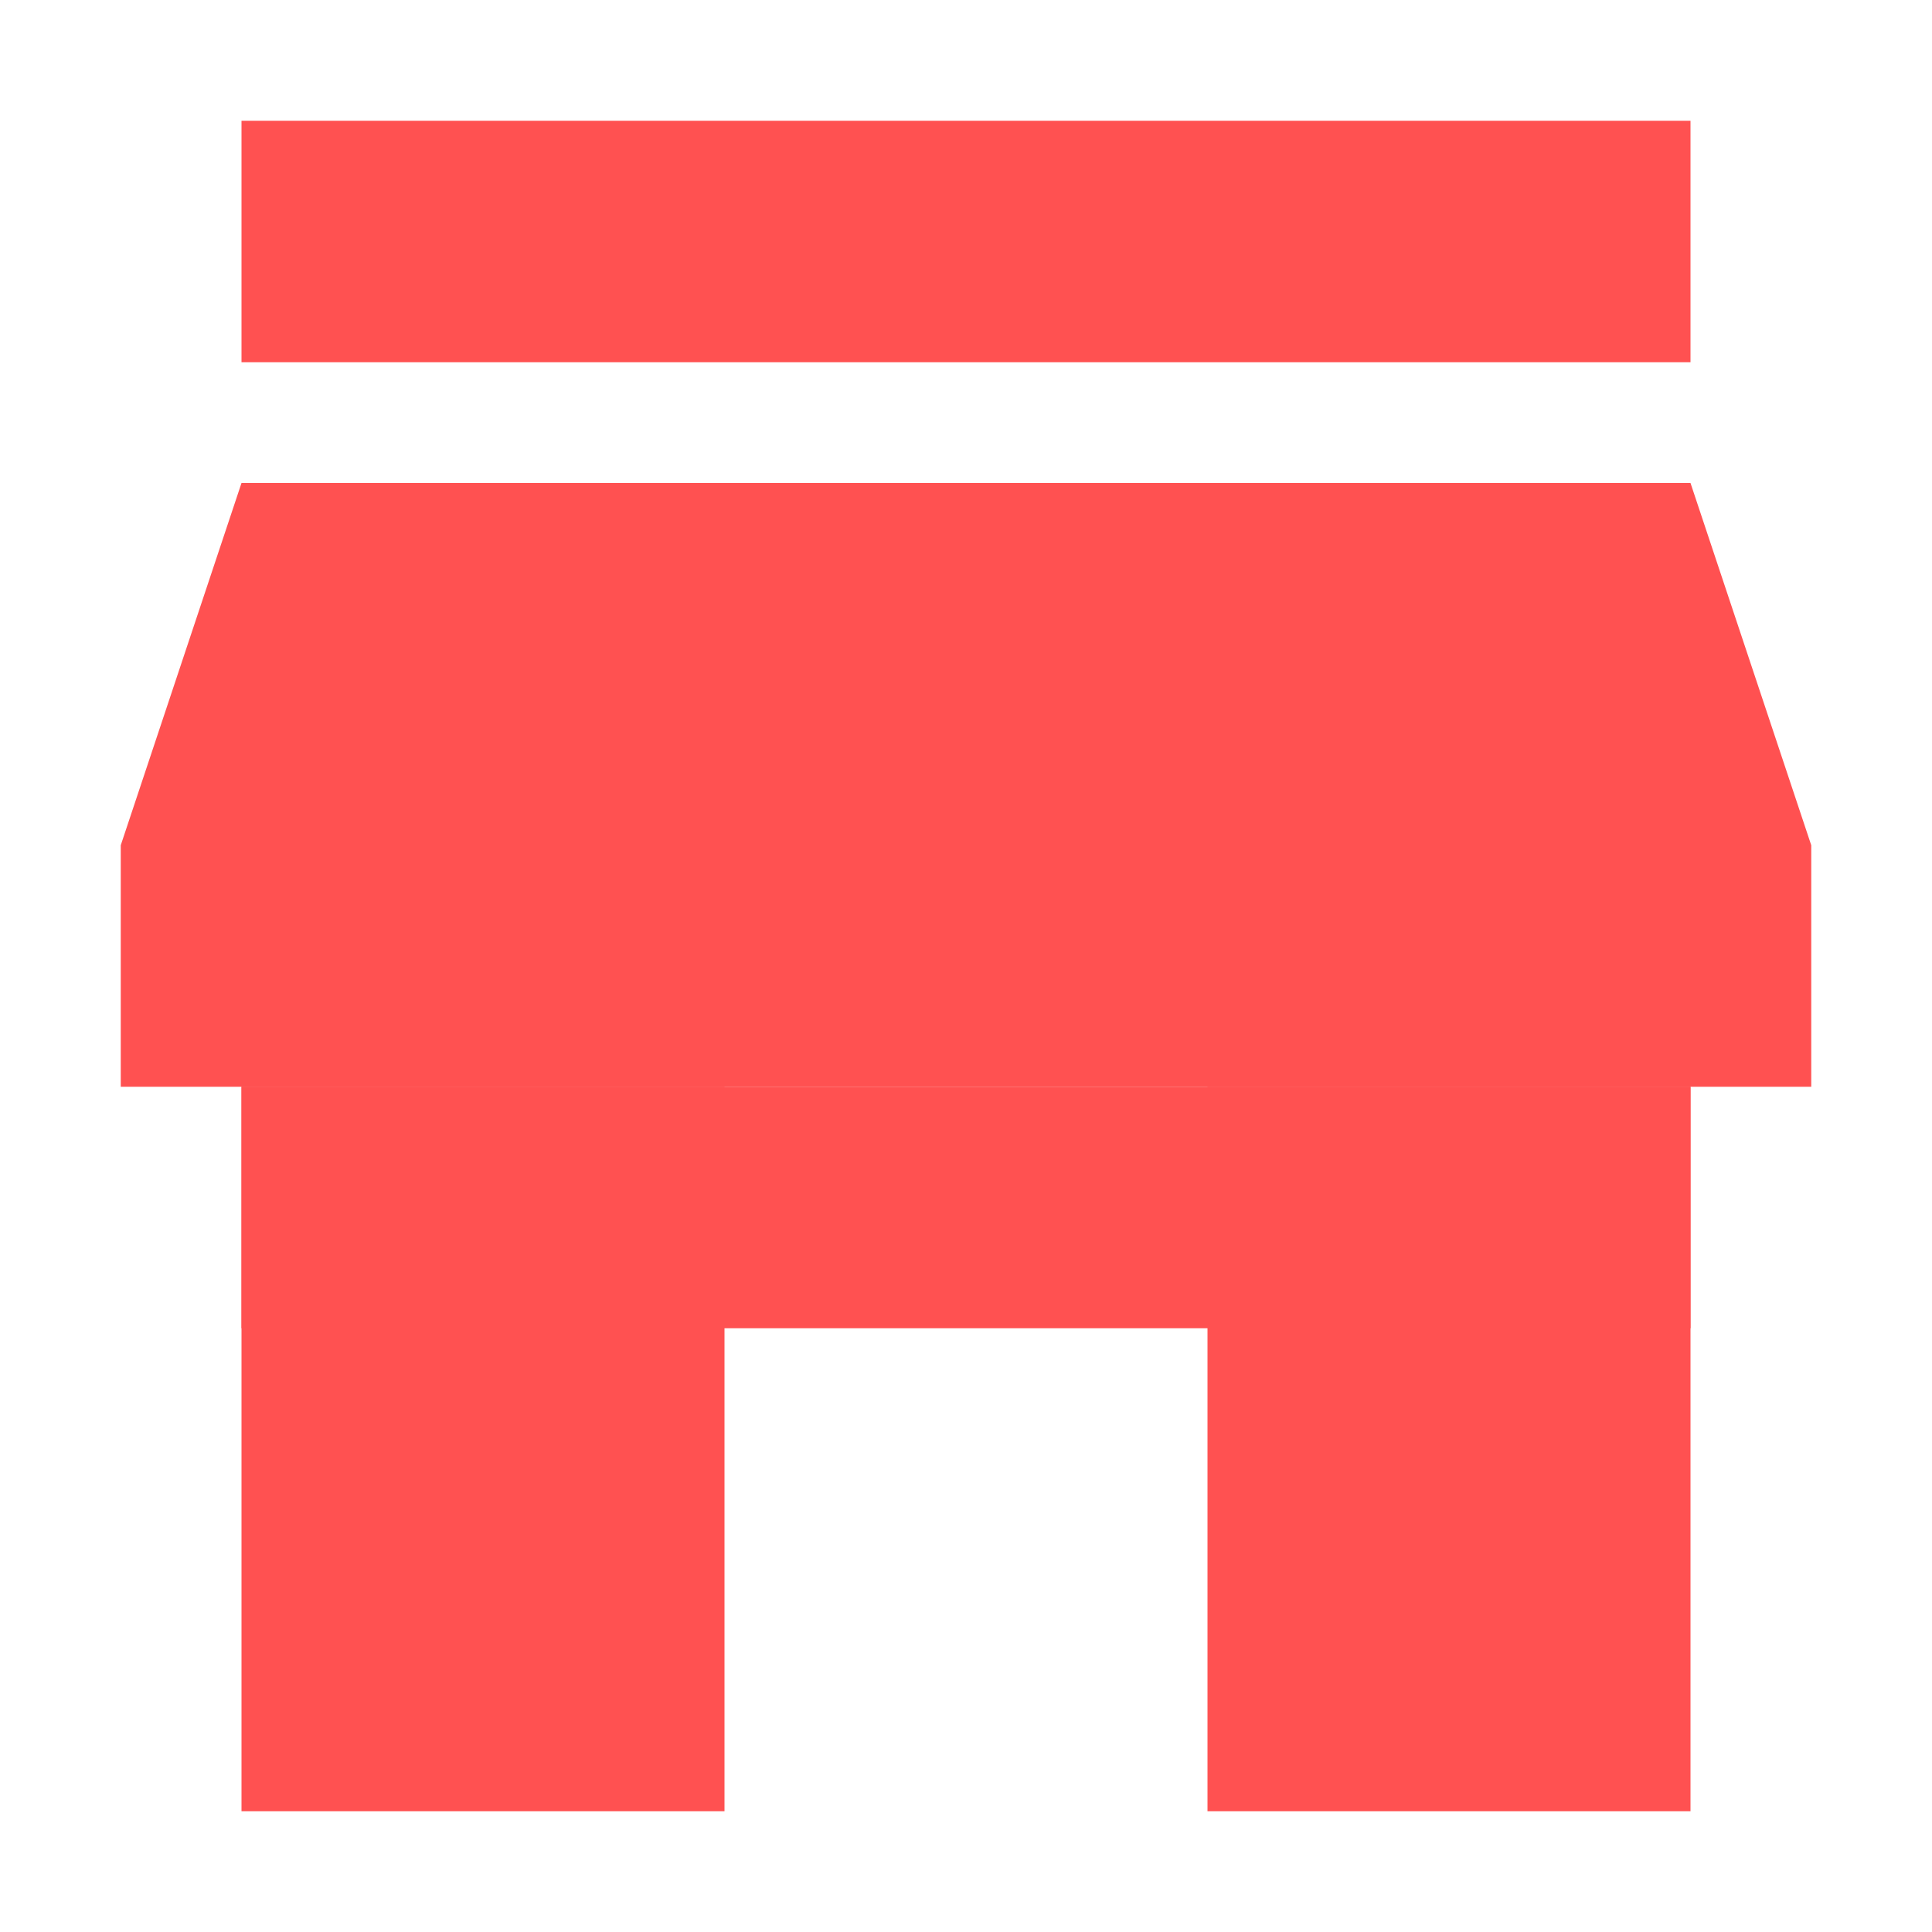 <?xml version="1.0" encoding="UTF-8"?>
<svg width="16px" height="16px" viewBox="0 0 16 16" version="1.1" xmlns="http://www.w3.org/2000/svg" xmlns:xlink="http://www.w3.org/1999/xlink">
    <title>切片</title>
    <g id="页面-1" stroke="none" stroke-width="1" fill="none" fill-rule="evenodd">
        <g id="S2b2c供应链商城系统" transform="translate(-424, -5863)">
            <g id="编组-6" transform="translate(0, 5619)">
                <g id="编组-11" transform="translate(400, 212)">
                    <g id="万米商城/图7/1" transform="translate(24, 32)">
                        <g id="编组" fill="#000000" fill-rule="nonzero" opacity="0">
                            <g id="万米商城/图7/1">
                                <rect id="矩形" x="0" y="0" width="16" height="16"></rect>
                            </g>
                        </g>
                        <path d="M14,4 L15,7 L15,9 L1,9 L1,7 L2,4 L14,4 Z M14,1 L14,3 L2,3 L2,1 L14,1 Z" id="形状结合" fill="#FF5151"></path>
                        <rect id="矩形" fill="#FF5151" x="2" y="9" width="4" height="6"></rect>
                        <rect id="矩形备份" fill="#FF5151" x="10" y="9" width="4" height="6"></rect>
                        <rect id="矩形" fill="#FF5151" x="2" y="9" width="12" height="2"></rect>
                    </g>
                </g>
            </g>
        </g>
    </g>
</svg>